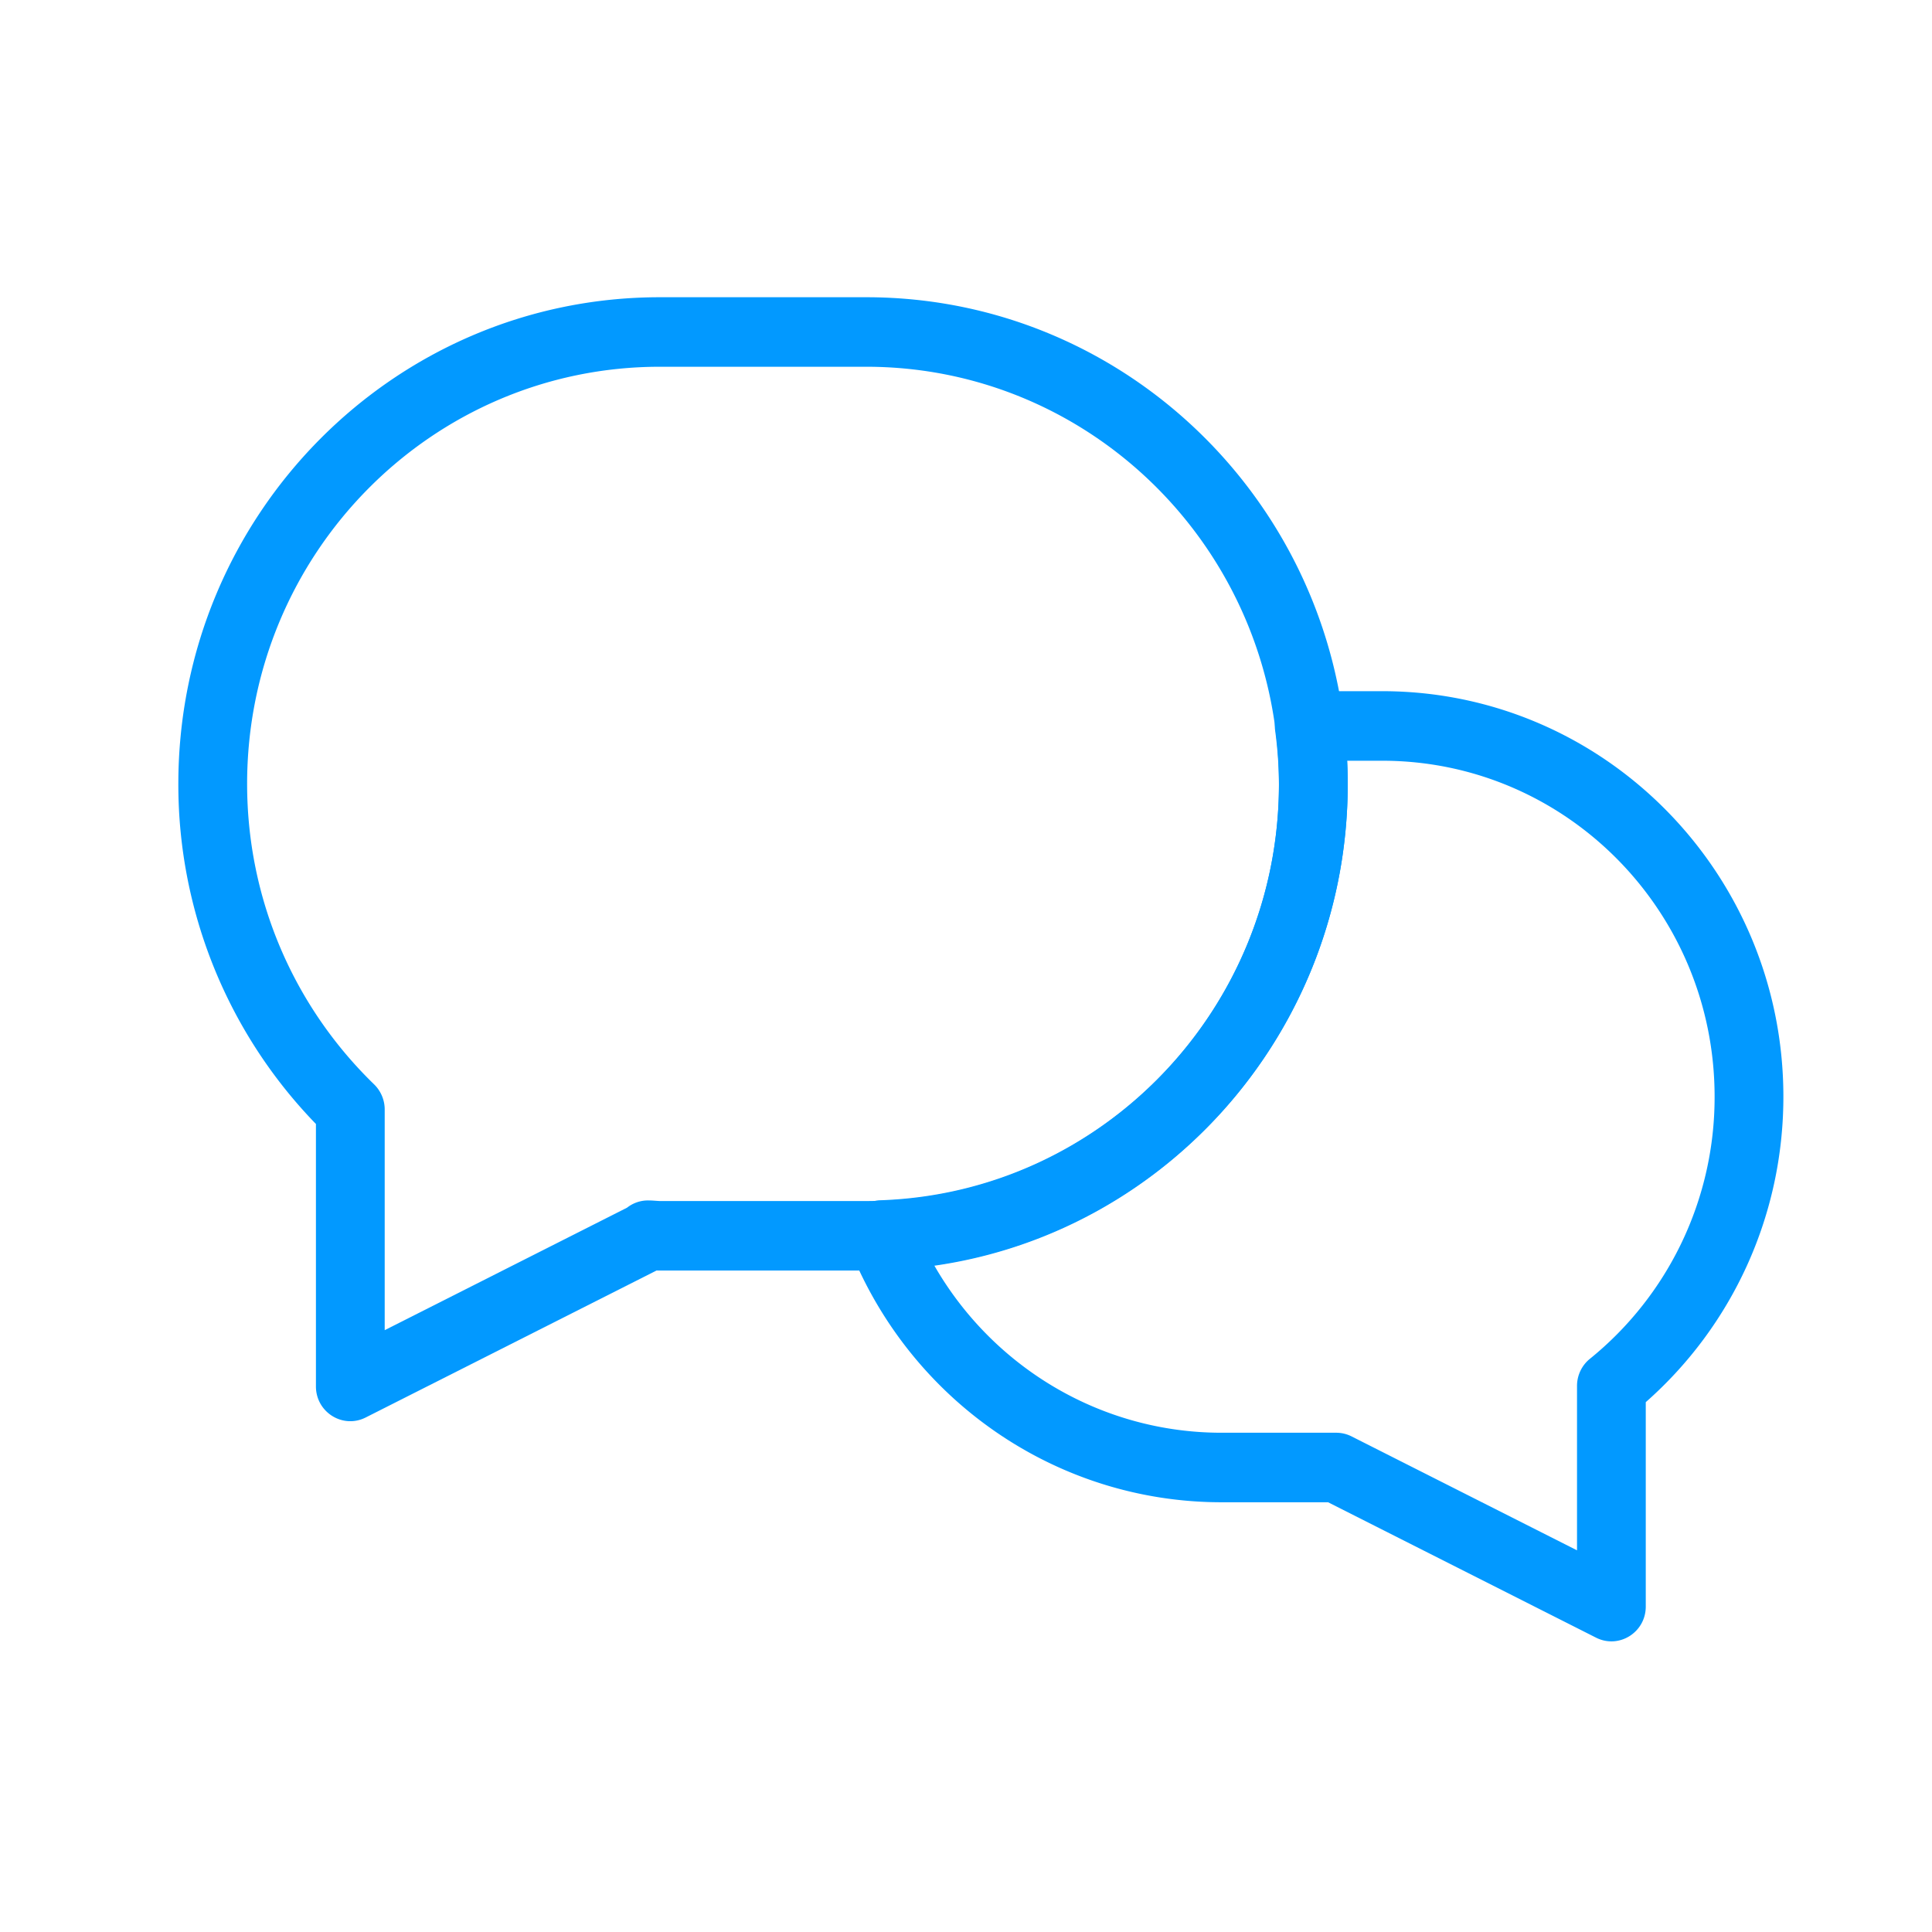 <svg width="65" height="65" xmlns="http://www.w3.org/2000/svg">
    <g fill="#0299ff" fill-rule="nonzero">
        <path d="M6 26.373C6 17.33 13.252 10 22.2 10h6.943c8.947 0 16.2 7.33 16.2 16.373 0 9.043-7.253 16.373-16.2 16.373H22.2c-.04 0-.074 0-.11-.002l-9.787 4.946c-.77.389-1.674-.177-1.674-1.046v-8.829A16.395 16.395 0 0 1 6 26.373zm15.832 14.015c.073 0 .123.004.229.011.082.006.113.008.139.008h6.943c7.67 0 13.886-6.283 13.886-14.034s-6.217-14.034-13.886-14.034H22.2c-7.67 0-13.886 6.283-13.886 14.034 0 3.865 1.56 7.477 4.274 10.111.226.221.355.526.355.843v7.425l8.152-4.12c.21-.165.47-.252.737-.244z"/>
        <path d="M41.1 50.542c-5.557 0-10.478-3.427-12.52-8.556a1.17 1.17 0 0 1 1.034-1.604c7.47-.254 13.415-6.442 13.415-14.01a14 14 0 0 0-.129-1.798 1.167 1.167 0 0 1 1.15-1.32h2.45c7.457 0 13.5 6.109 13.5 13.644 0 3.996-1.715 7.707-4.63 10.276v6.877c0 .87-.903 1.435-1.673 1.046l-9.013-4.554H41.1zm11.957-3.915c0-.354.16-.69.433-.911a11.319 11.319 0 0 0 4.196-8.818c0-6.244-5.008-11.304-11.186-11.304h-1.179c.014.263.022.522.022.779 0 8.235-6.032 15.07-13.915 16.194 1.967 3.431 5.615 5.636 9.672 5.636h3.857c.18 0 .357.043.517.124l7.583 3.832v-5.532z"/>
    </g>
</svg>
